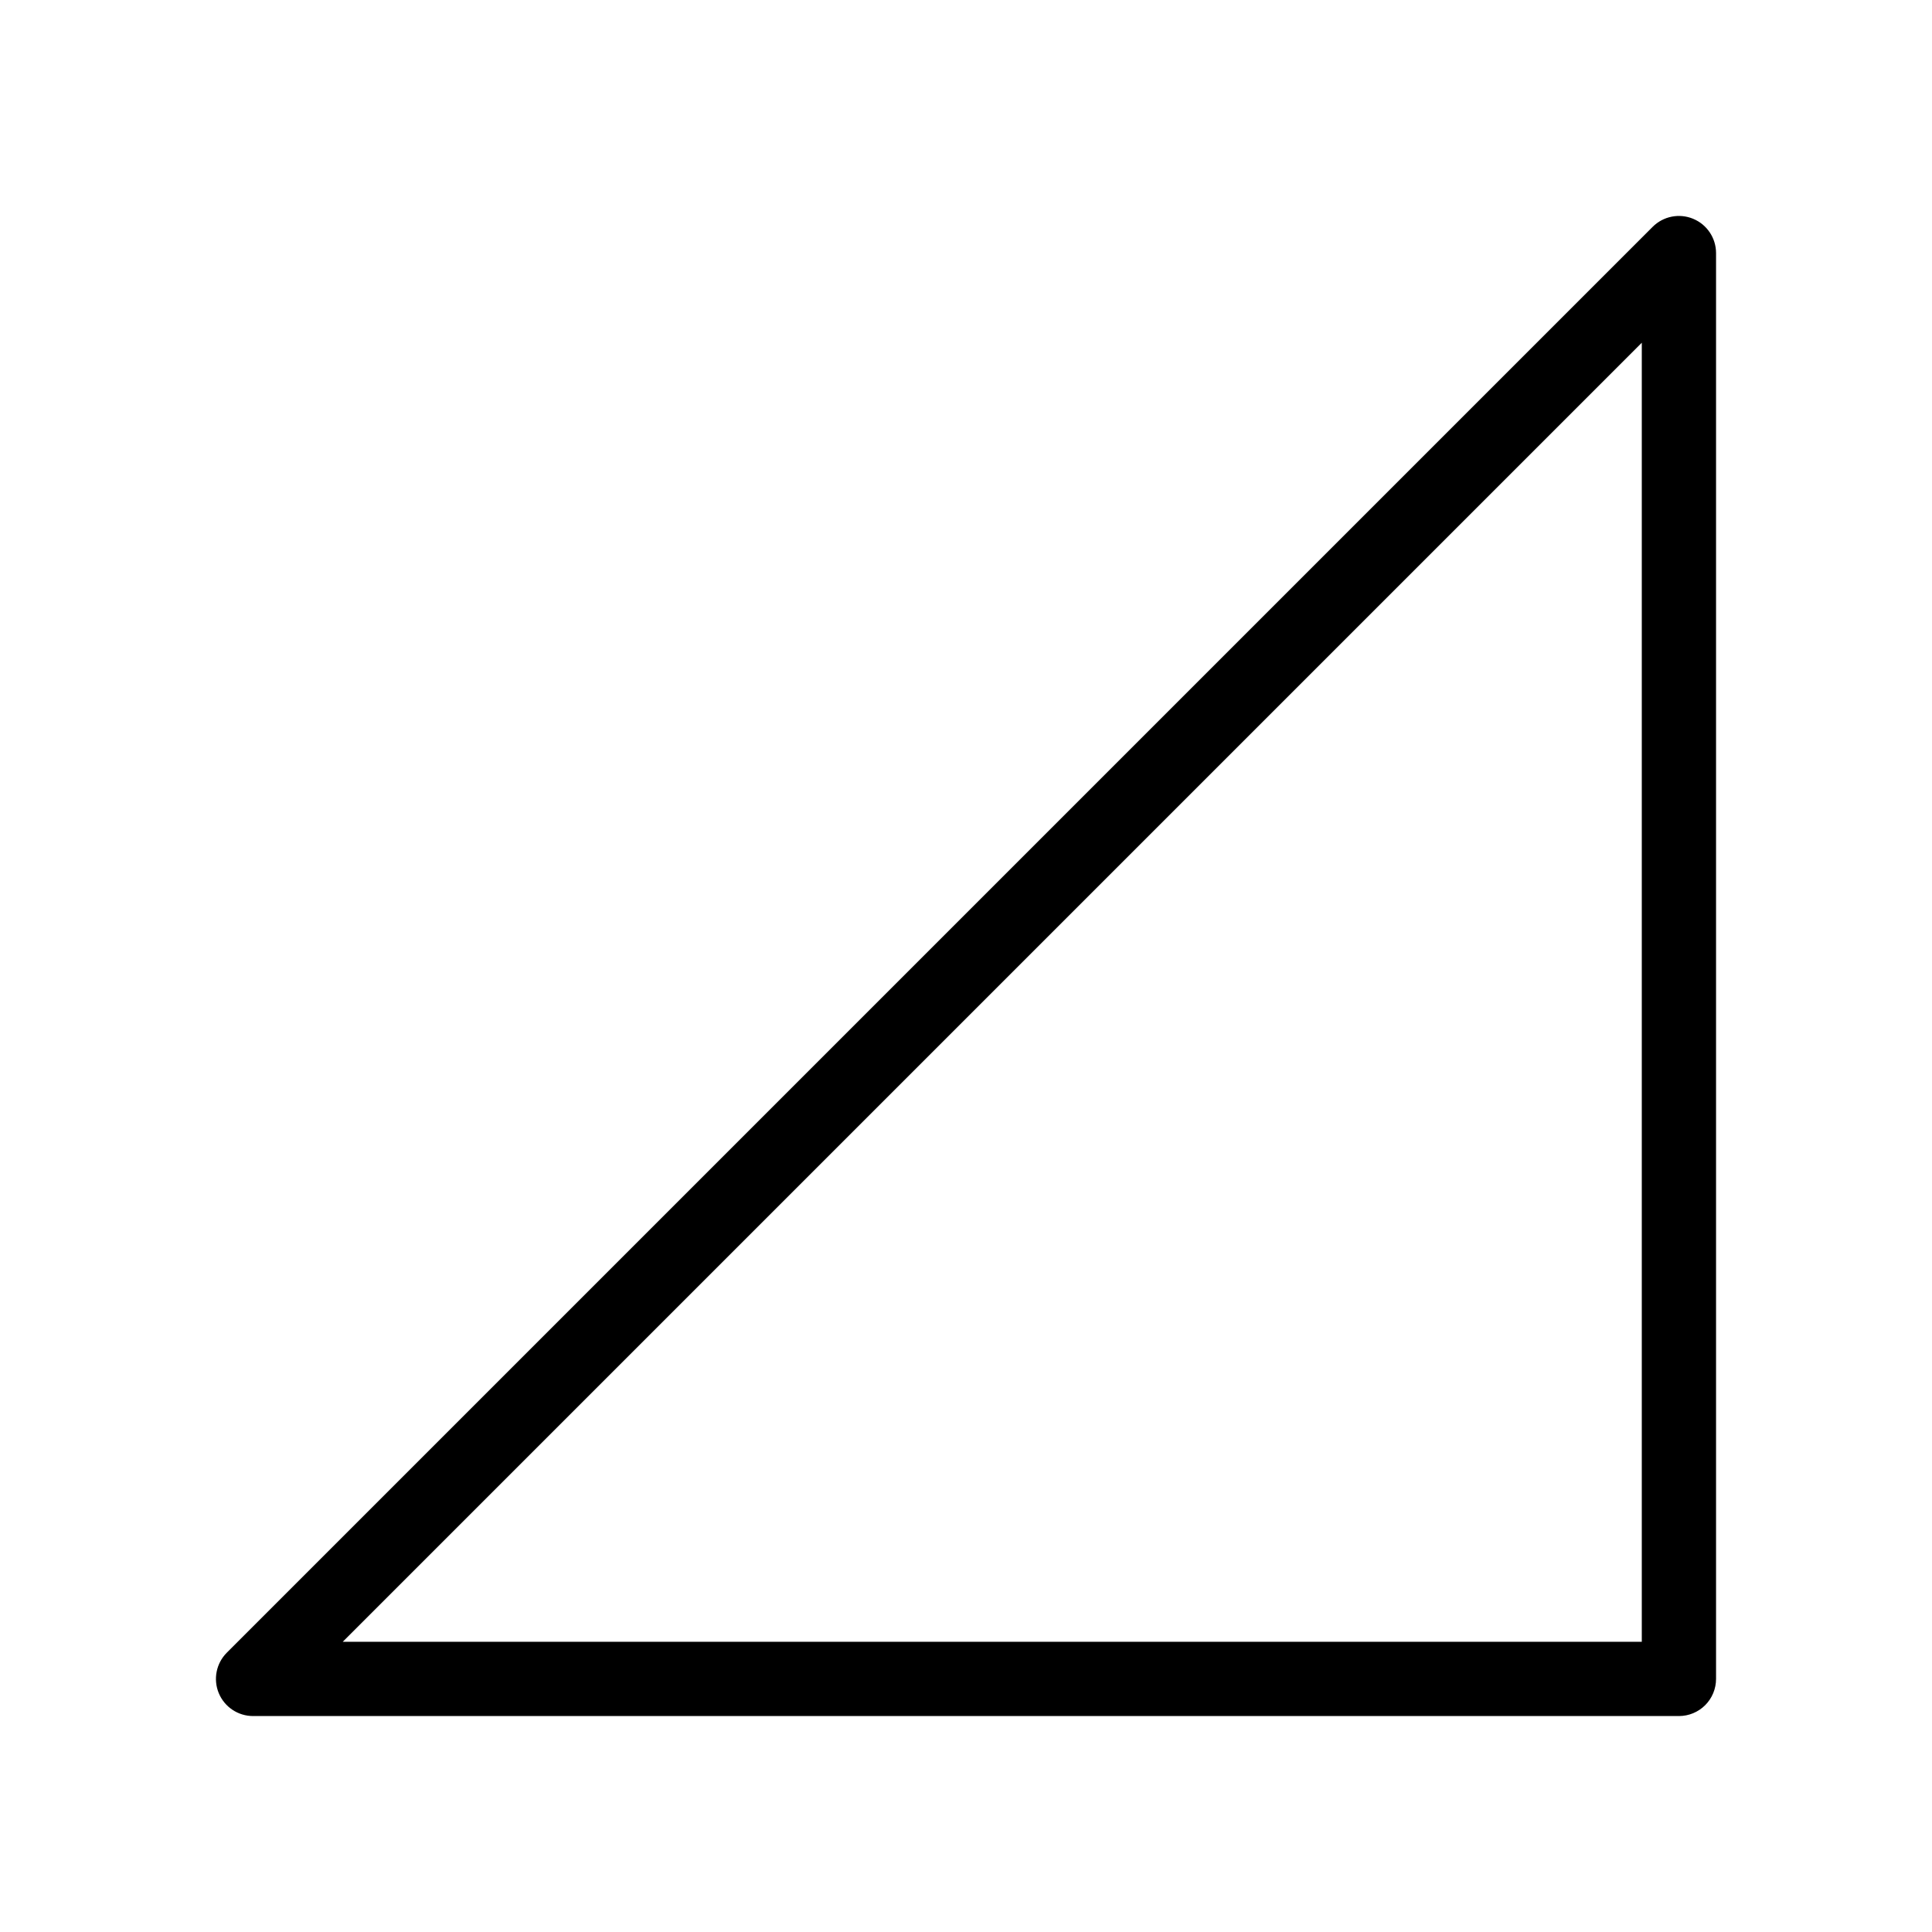 <?xml version="1.0" encoding="UTF-8"?>
<!-- Uploaded to: SVG Repo, www.svgrepo.com, Generator: SVG Repo Mixer Tools -->
<svg fill="#000000" width="800px" height="800px" version="1.1" viewBox="144 144 512 512" xmlns="http://www.w3.org/2000/svg">
 <path d="m592.7 201.98c-3.68-1.523-7.91-0.684-10.727 2.133l-377.86 377.86c-2.816 2.812-3.66 7.047-2.137 10.727 1.523 3.676 5.113 6.074 9.094 6.07h377.86c2.609 0 5.113-1.035 6.961-2.879 1.844-1.848 2.879-4.352 2.879-6.961v-377.86c0-3.981-2.394-7.566-6.07-9.09zm-13.609 377.11h-344.26l344.26-344.26z"/>
</svg>